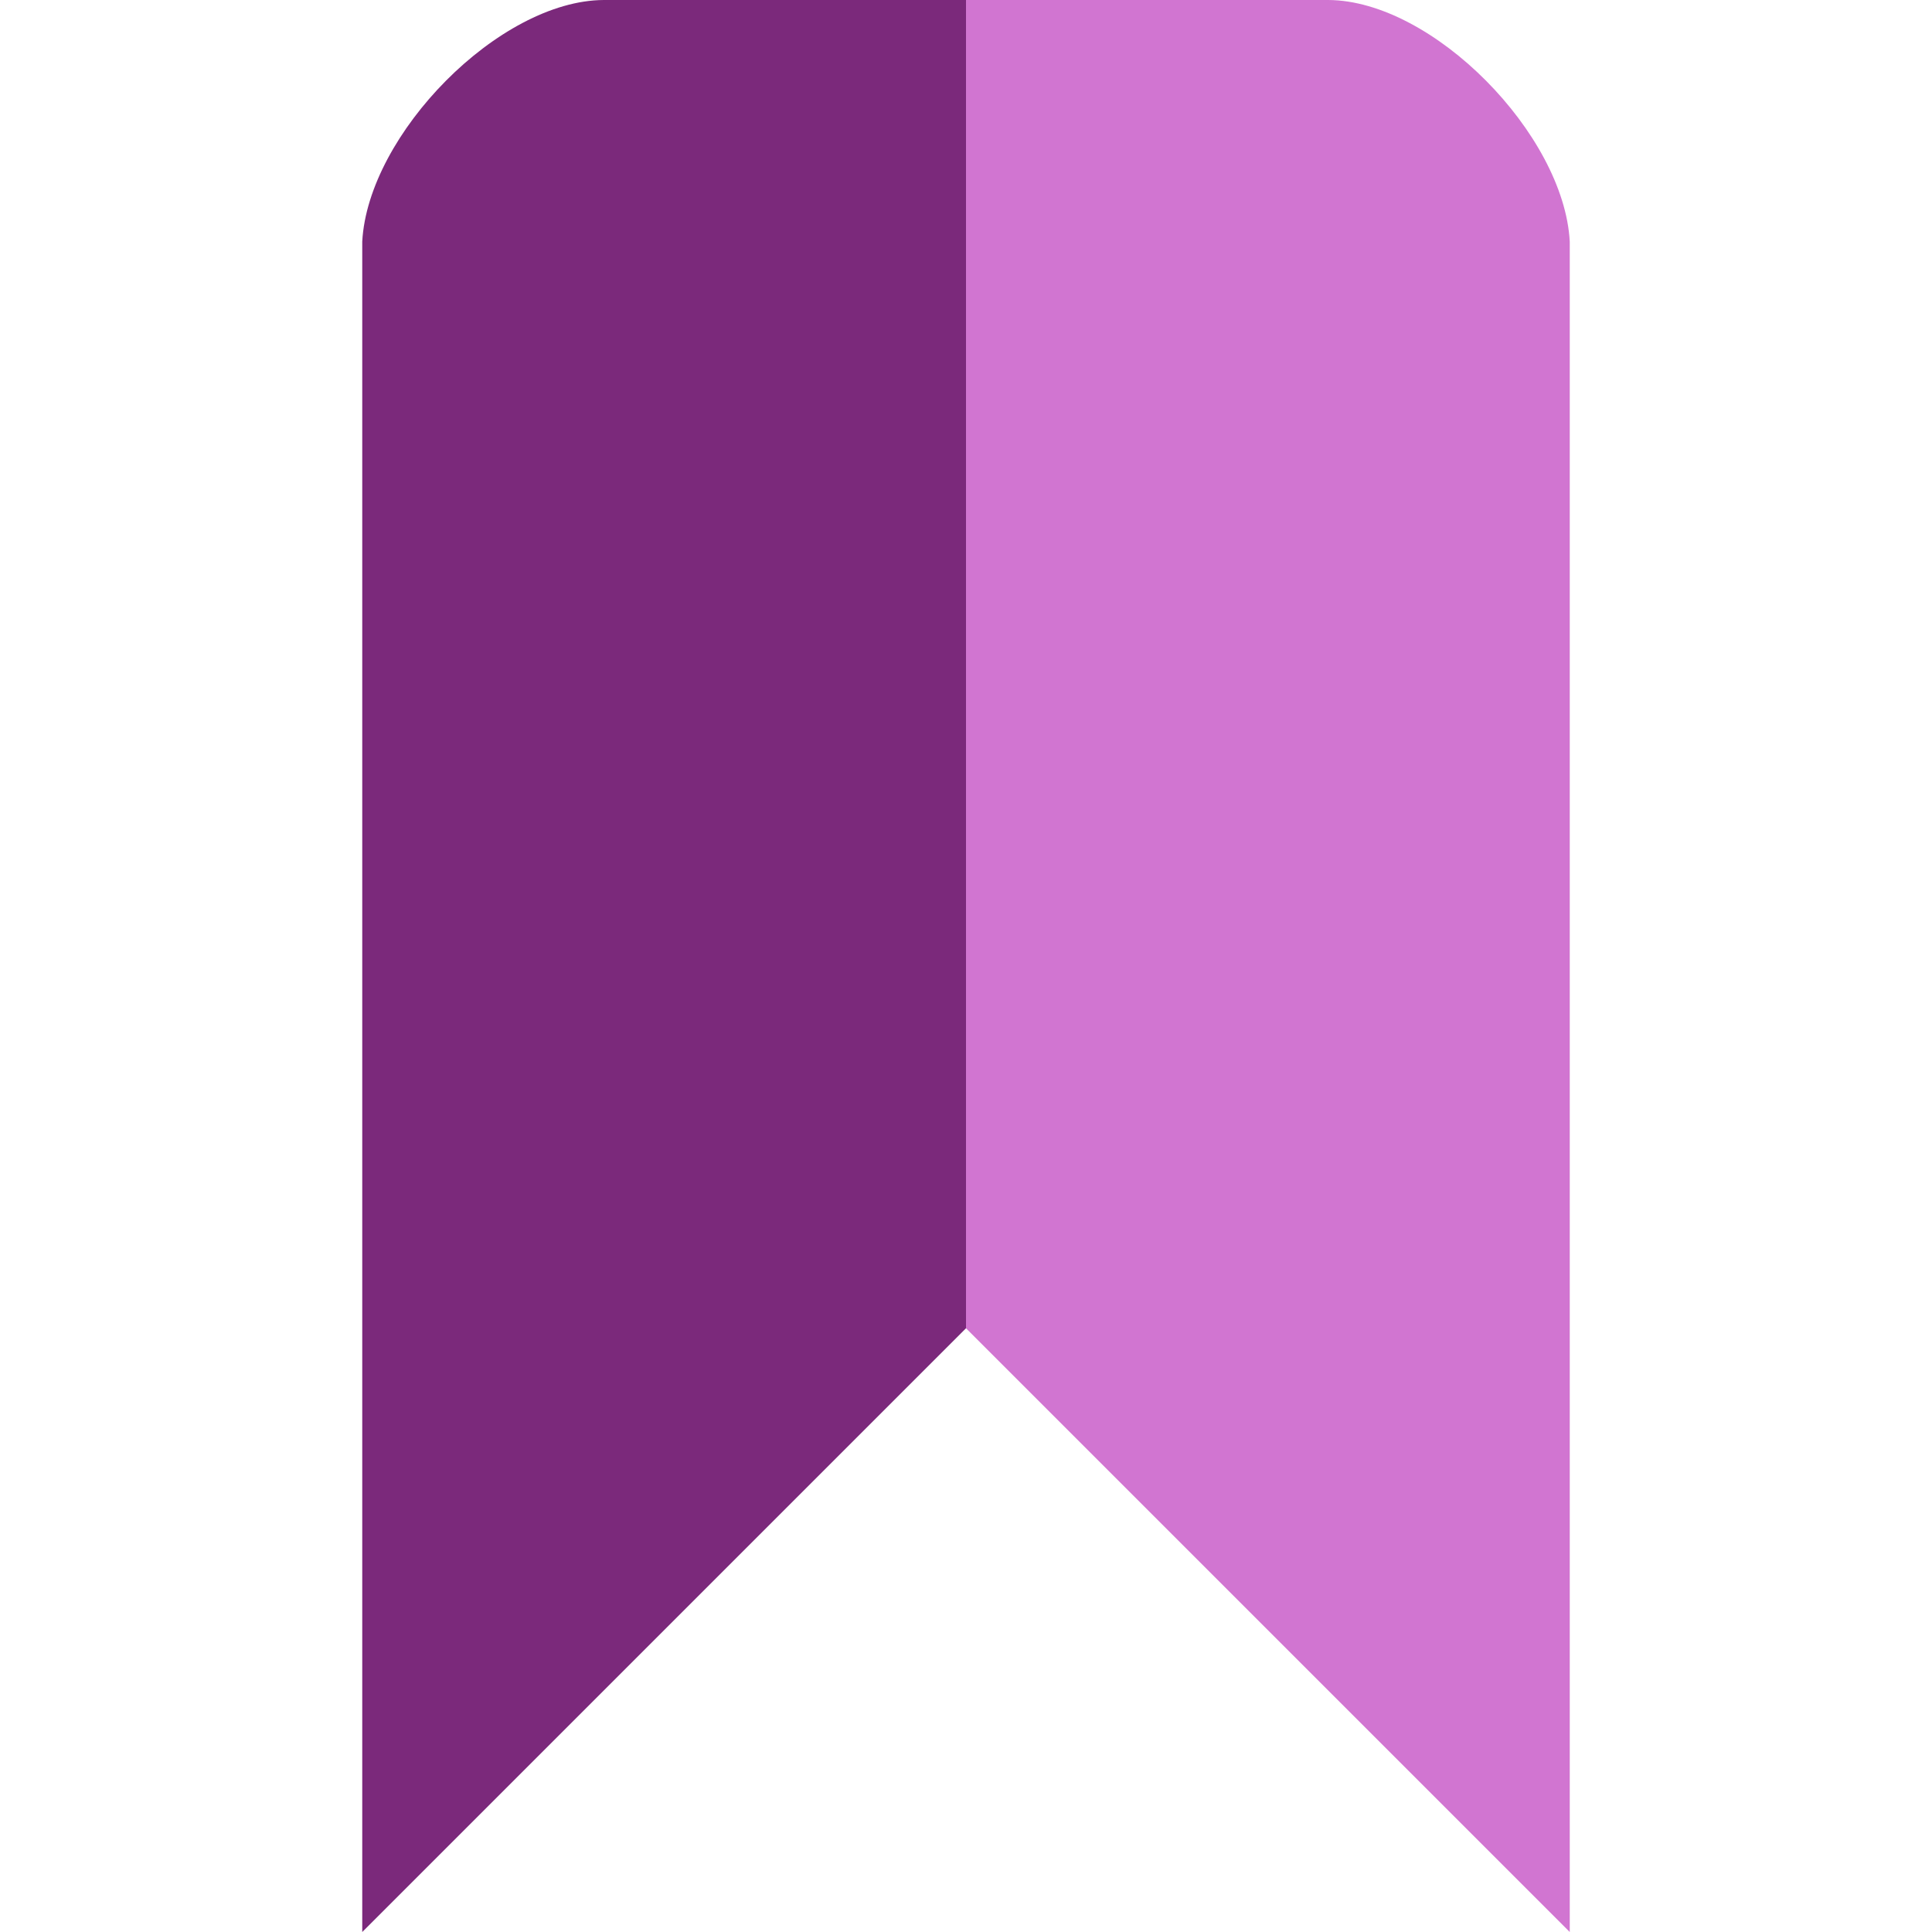 <?xml version="1.0" encoding="UTF-8" standalone="no"?>
<!-- Created with Inkscape (http://www.inkscape.org/) -->

<svg
   width="16px"
   height="16px"
   viewBox="0 0 16 16"
   version="1.1"
   id="SVGRoot"
   inkscape:version="1.4 (86a8ad7, 2024-10-11)"
   sodipodi:docname="bookmark-fill2-purple.svg"
   inkscape:export-filename="D:\SidPrivate\VCProjects.HRO\DEV\progdev\IconDesign\Toolbar\Zoom\zoom-auto.16.png"
   inkscape:export-xdpi="96"
   inkscape:export-ydpi="96"
   xmlns:inkscape="http://www.inkscape.org/namespaces/inkscape"
   xmlns:sodipodi="http://sodipodi.sourceforge.net/DTD/sodipodi-0.dtd"
   xmlns="http://www.w3.org/2000/svg"
   xmlns:svg="http://www.w3.org/2000/svg"
   xmlns:rdf="http://www.w3.org/1999/02/22-rdf-syntax-ns#"
   xmlns:cc="http://creativecommons.org/ns#"
   xmlns:dc="http://purl.org/dc/elements/1.1/">
  <sodipodi:namedview
     id="base"
     pagecolor="#ffffff"
     bordercolor="#666666"
     borderopacity="1.0"
     inkscape:pageopacity="0.0"
     inkscape:pageshadow="2"
     inkscape:zoom="45.254834"
     inkscape:cx="0.099436891"
     inkscape:cy="2.276"
     inkscape:document-units="px"
     inkscape:current-layer="layer1"
     showgrid="true"
     inkscape:window-width="3840"
     inkscape:window-height="2036"
     inkscape:window-x="-12"
     inkscape:window-y="-12"
     inkscape:window-maximized="1"
     inkscape:grid-bbox="true"
     inkscape:object-paths="true"
     inkscape:object-nodes="true"
     inkscape:snap-nodes="true"
     inkscape:showpageshadow="0"
     inkscape:pagecheckerboard="0"
     inkscape:deskcolor="#505050">
    <inkscape:grid
       type="xygrid"
       id="grid1374"
       spacingx="0.5"
       spacingy="0.5"
       empspacing="2"
       originx="0"
       originy="0"
       units="px" />
  </sodipodi:namedview>
  <defs
     id="defs815" />
  <g
     id="layer1"
     inkscape:groupmode="layer"
     inkscape:label="Layer 1">
    <path
       style="fill:#7b297b;fill-opacity:1;stroke:none;stroke-width:1px;stroke-linecap:round;stroke-linejoin:round;stroke-opacity:1"
       d="M 3,2 C 3.048,1.112 4.134,0.004 5,0 h 3 v 11 l -5,5 z"
       id="path1"
       sodipodi:nodetypes="cccccc" />
    <path
       style="fill:#d175d1;fill-opacity:1;stroke:none;stroke-width:1px;stroke-linecap:round;stroke-linejoin:round;stroke-opacity:1"
       d="M 13,2 C 12.952,1.112 11.866,0.004 11,0 H 8 v 11 l 5,5 z"
       id="path2"
       sodipodi:nodetypes="cccccc" />
  </g>
</svg>
